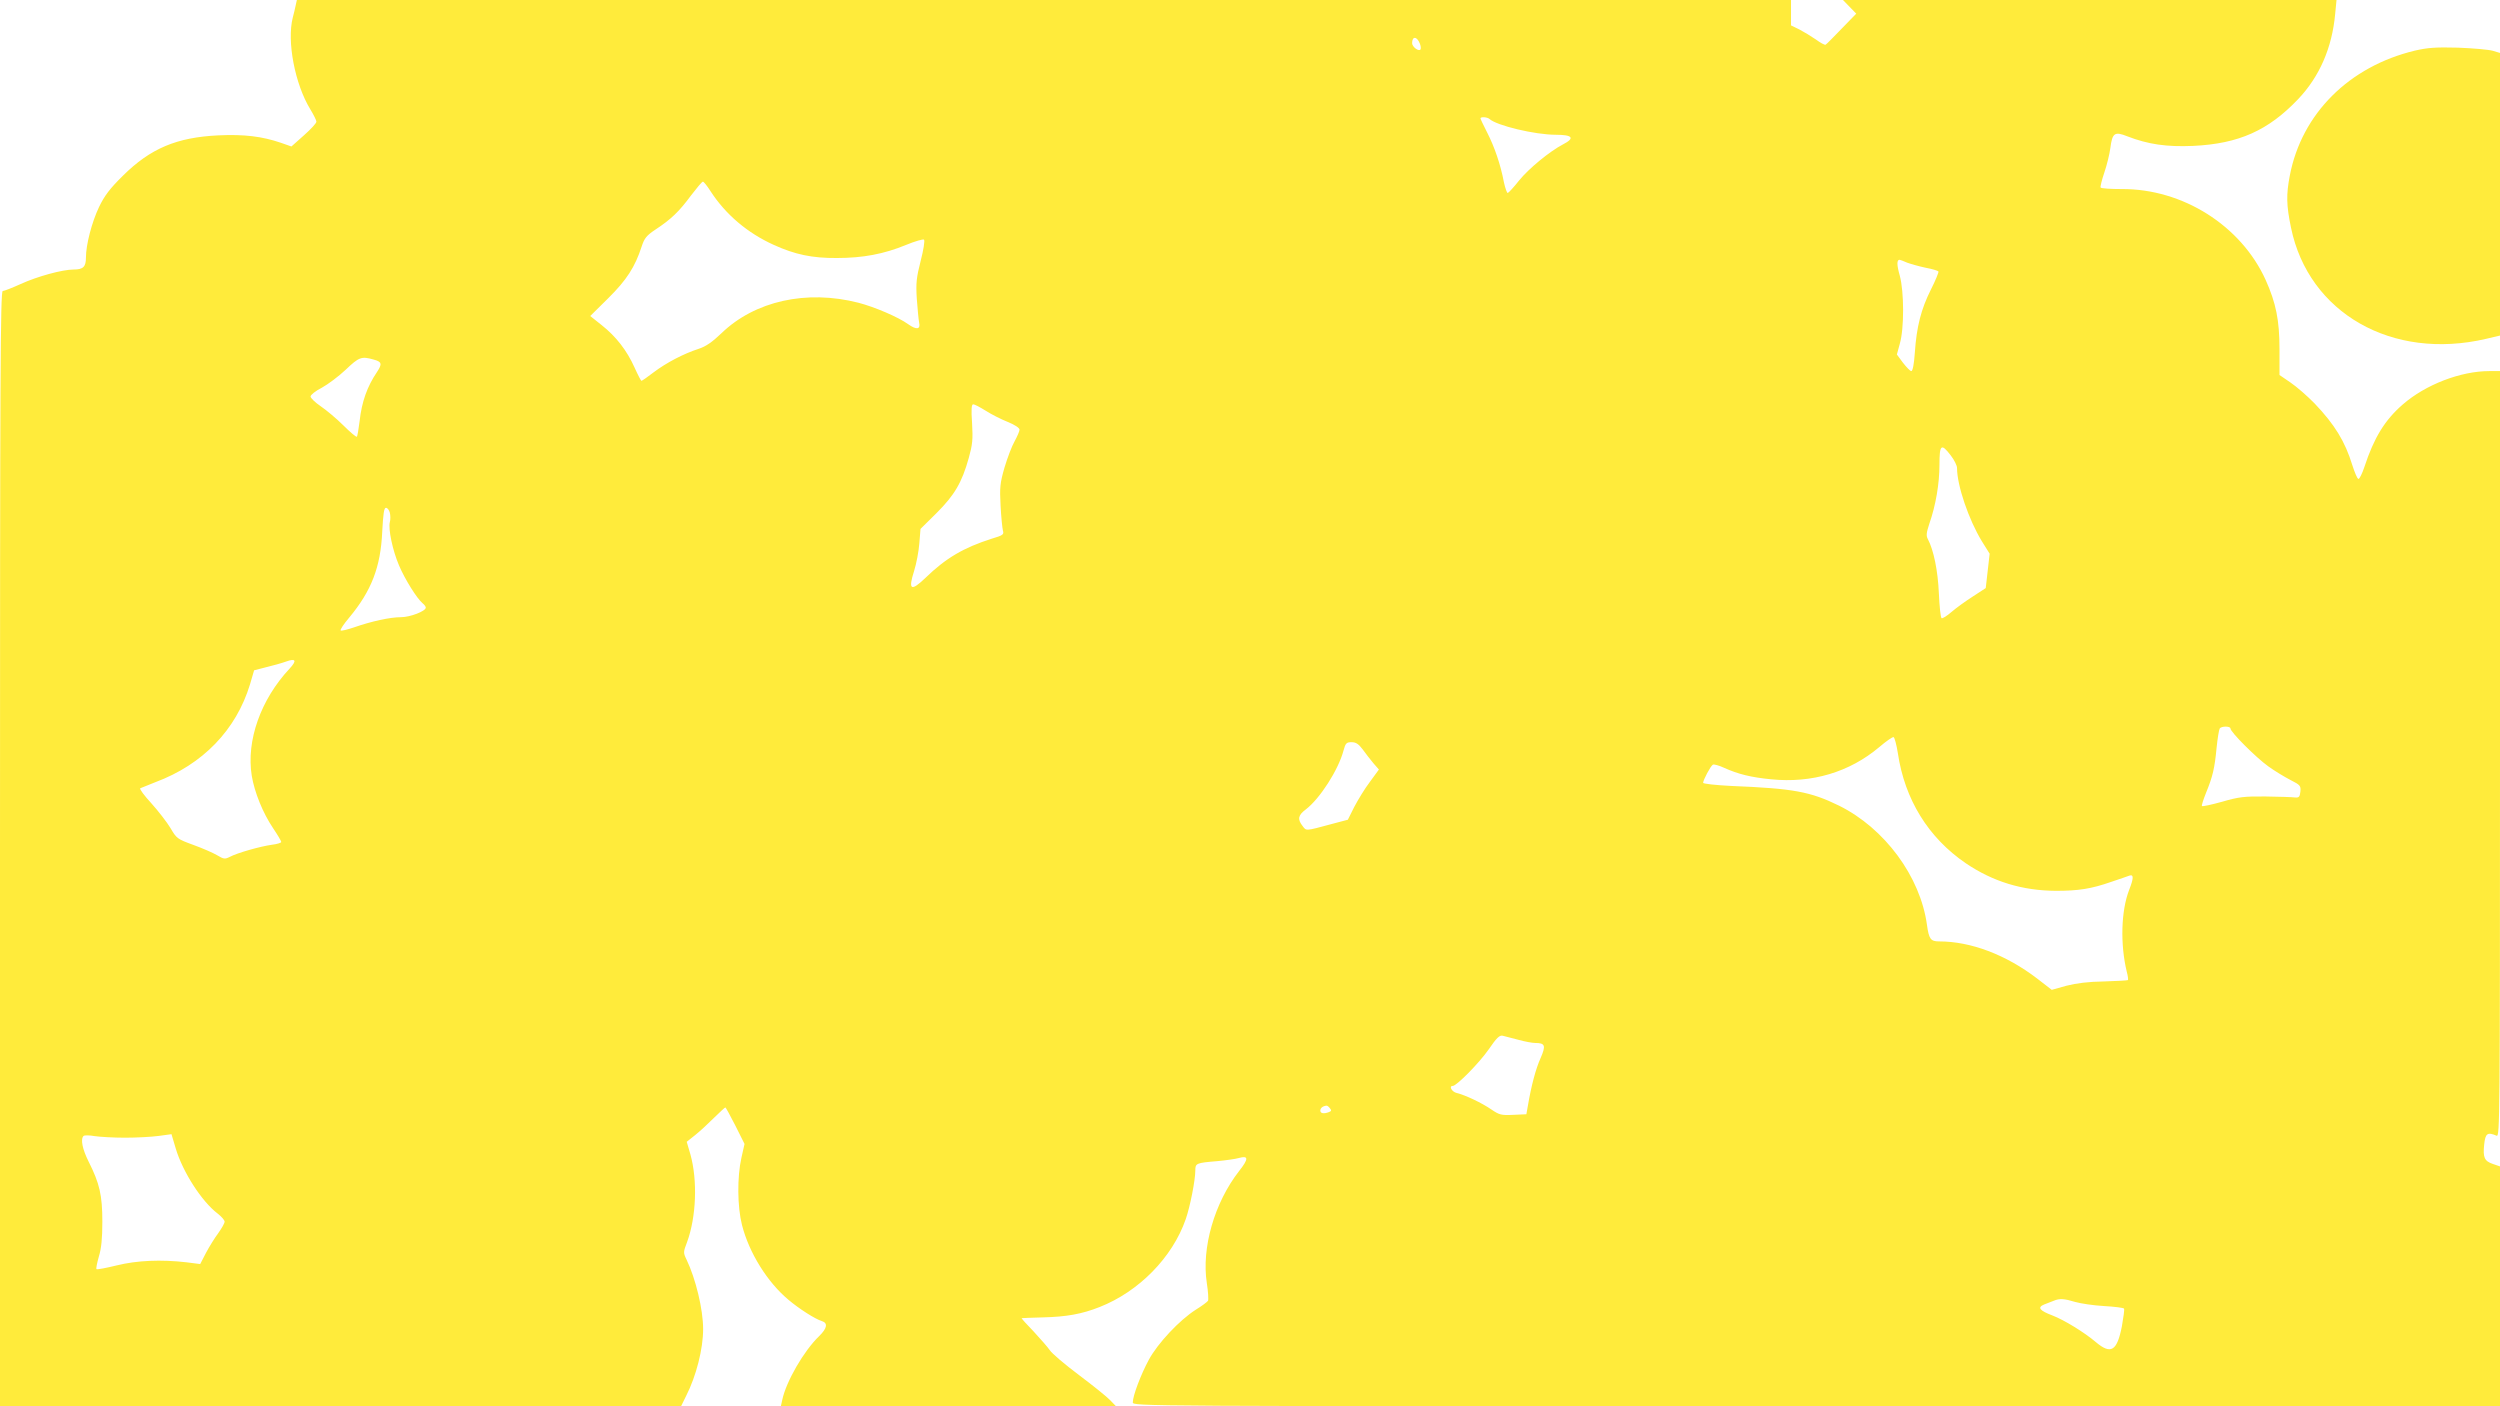 <?xml version="1.0" standalone="no"?>
<!DOCTYPE svg PUBLIC "-//W3C//DTD SVG 20010904//EN"
 "http://www.w3.org/TR/2001/REC-SVG-20010904/DTD/svg10.dtd">
<svg version="1.0" xmlns="http://www.w3.org/2000/svg"
 width="1280pt" height="720pt" viewBox="0 0 1280 720"
 preserveAspectRatio="xMidYMid meet">
<g transform="translate(0,720) scale(0.1,-0.1)"
fill="#ffeb3b" stroke="none">
<path d="M1514 7173 c-3 -16 -10 -44 -15 -63 -31 -122 11 -341 90 -470 17 -28
31 -56 31 -63 0 -8 -29 -39 -64 -70 l-64 -57 -54 19 c-97 33 -188 44 -319 38
-214 -10 -349 -67 -490 -207 -67 -66 -94 -102 -122 -160 -37 -78 -67 -193 -67
-259 0 -47 -14 -61 -63 -61 -57 0 -186 -35 -273 -75 -42 -19 -83 -35 -90 -35
-12 0 -14 -439 -14 -2855 l0 -2855 1743 0 1744 0 26 53 c52 102 87 241 87 342
0 101 -38 258 -85 356 -17 35 -17 38 3 90 47 129 54 315 17 448 l-19 65 44 35
c25 20 68 60 97 89 29 28 54 52 57 52 2 0 25 -42 51 -93 l47 -94 -16 -71 c-22
-98 -21 -250 3 -344 36 -142 130 -293 238 -383 53 -45 137 -99 171 -109 32
-10 27 -37 -14 -77 -78 -75 -169 -232 -189 -327 l-7 -32 858 0 858 0 -30 31
c-16 17 -88 75 -160 129 -72 54 -139 111 -149 127 -10 15 -48 58 -83 96 -36
37 -63 67 -61 68 2 1 51 2 109 4 121 3 199 17 290 53 201 79 373 254 441 450
22 63 49 199 49 249 0 37 4 39 113 48 43 4 93 11 110 16 50 14 51 -4 1 -67
-126 -162 -193 -393 -165 -574 7 -44 9 -85 6 -90 -4 -6 -32 -27 -63 -46 -83
-53 -194 -171 -240 -256 -41 -76 -82 -184 -82 -218 0 -20 9 -20 3500 -20
l3500 0 0 614 0 614 -35 12 c-45 15 -53 33 -46 100 6 58 17 65 64 45 16 -7 17
90 17 1954 l0 1961 -55 0 c-146 0 -326 -69 -443 -171 -92 -80 -147 -170 -196
-319 -12 -36 -26 -64 -31 -62 -6 1 -19 33 -31 70 -37 121 -90 208 -193 316
-36 37 -92 86 -123 107 l-57 39 0 133 c0 147 -18 236 -71 354 -126 278 -425
467 -737 465 -57 0 -105 3 -108 8 -2 4 6 38 19 76 13 38 27 95 31 126 10 78
22 86 87 60 106 -41 201 -55 337 -49 234 11 385 79 538 240 109 115 173 262
189 435 l7 72 -1264 0 -1263 0 34 -35 34 -35 -75 -77 c-41 -43 -78 -80 -82
-82 -5 -2 -27 10 -50 27 -23 16 -61 39 -84 51 l-43 21 0 65 0 65 -3825 0
-3825 0 -6 -27z m5756 -197 c4 -11 6 -24 3 -29 -8 -13 -43 13 -43 32 0 37 25
36 40 -3z m356 -385 c37 -34 233 -81 340 -81 86 0 99 -17 37 -49 -69 -36 -177
-125 -226 -186 -26 -33 -52 -61 -57 -63 -4 -2 -13 23 -20 55 -17 90 -48 181
-86 255 -19 37 -34 69 -34 72 0 9 35 7 46 -3z m-3988 -370 c77 -119 189 -214
324 -275 108 -49 196 -68 323 -67 132 0 240 20 354 67 46 19 88 31 92 27 5 -5
-3 -54 -17 -108 -22 -87 -25 -113 -20 -195 4 -52 9 -107 12 -122 8 -35 -14
-38 -56 -8 -51 37 -174 89 -255 110 -266 68 -530 9 -701 -156 -48 -46 -80 -68
-117 -80 -77 -25 -165 -71 -230 -120 -31 -24 -60 -44 -63 -44 -2 0 -18 30 -35
68 -40 89 -95 159 -168 217 l-59 47 92 91 c95 94 137 160 171 264 14 43 25 57
70 87 81 53 123 94 182 174 30 39 57 72 62 72 4 0 22 -22 39 -49z m6127 -366
c19 -7 62 -19 95 -26 33 -6 62 -15 65 -19 2 -3 -15 -46 -39 -93 -50 -100 -73
-189 -82 -322 -4 -59 -11 -95 -18 -95 -6 0 -25 20 -43 43 l-31 42 15 55 c23
79 22 267 0 348 -16 56 -16 82 -1 82 3 0 20 -7 39 -15z m-7852 -496 c42 -11
45 -22 17 -64 -50 -74 -78 -152 -89 -253 -5 -40 -11 -76 -14 -78 -3 -3 -34 23
-69 58 -35 35 -88 79 -116 98 -28 19 -52 42 -52 50 0 8 26 29 58 45 31 17 86
58 122 92 68 65 81 70 143 52z m3134 -262 c28 -18 79 -44 112 -57 37 -15 61
-31 61 -40 0 -8 -12 -35 -25 -59 -14 -24 -37 -85 -52 -135 -23 -80 -25 -102
-20 -196 3 -58 9 -115 12 -127 6 -19 1 -24 -57 -41 -144 -46 -235 -99 -340
-201 -74 -71 -89 -62 -58 35 12 38 24 102 27 142 l6 74 82 81 c92 92 130 156
165 282 19 68 22 95 17 178 -5 72 -3 97 6 97 7 0 35 -15 64 -33z m4941 -229
c18 -23 32 -52 32 -64 0 -90 60 -265 127 -375 l40 -64 -10 -88 -10 -88 -66
-43 c-36 -23 -86 -59 -109 -79 -24 -21 -47 -35 -51 -32 -5 2 -11 60 -14 127
-5 117 -27 222 -56 277 -10 18 -8 33 7 79 33 94 52 206 52 302 0 105 9 112 58
48z m-7992 -293 c3 -14 4 -35 0 -48 -9 -35 14 -145 47 -222 30 -71 92 -170
121 -194 9 -7 16 -17 16 -22 0 -18 -80 -49 -127 -49 -56 0 -151 -21 -240 -52
-35 -12 -65 -19 -69 -16 -3 4 16 33 44 66 114 137 161 259 169 440 5 92 9 122
19 122 8 0 16 -11 20 -25z m-513 -798 c-148 -158 -223 -369 -194 -549 14 -84
56 -189 109 -268 23 -34 42 -66 42 -71 0 -4 -21 -11 -47 -14 -59 -8 -179 -42
-216 -62 -26 -13 -31 -12 -65 8 -20 12 -75 36 -122 53 -82 30 -86 33 -117 86
-18 30 -62 87 -98 127 -36 39 -62 74 -57 77 4 2 39 16 77 31 244 91 414 268
485 501 l21 72 62 16 c34 8 80 21 102 29 50 18 56 5 18 -36z m9937 -307 c0
-18 131 -149 194 -194 33 -24 85 -55 114 -70 49 -25 53 -29 50 -59 -3 -27 -7
-32 -28 -30 -14 2 -81 4 -150 5 -110 1 -137 -2 -223 -27 -54 -15 -100 -25
-103 -22 -3 2 7 33 21 68 34 83 44 125 54 231 5 48 12 92 16 98 8 13 55 13 55
0z m-1703 -126 c35 -237 156 -433 348 -564 139 -94 289 -140 461 -141 116 0
181 10 284 46 41 14 83 28 93 32 22 7 22 -13 -2 -74 -41 -106 -46 -277 -12
-418 6 -22 8 -41 6 -43 -2 -2 -57 -5 -122 -7 -80 -1 -142 -9 -193 -22 l-75
-21 -75 58 c-160 122 -339 190 -502 190 -43 0 -52 12 -62 85 -34 247 -216 494
-450 610 -147 72 -233 88 -553 101 -79 4 -143 11 -143 16 0 14 38 86 50 93 5
3 31 -4 57 -16 73 -33 139 -49 241 -59 208 -21 401 36 554 165 35 30 67 52 73
51 5 -1 15 -38 22 -82z m-2740 19 c15 -21 40 -53 55 -71 l28 -32 -46 -63 c-26
-34 -61 -92 -80 -128 l-33 -66 -83 -22 c-137 -37 -129 -36 -149 -10 -27 35
-23 55 17 85 72 55 167 203 193 302 10 37 15 42 41 42 22 0 36 -9 57 -37z
m798 -1487 c32 -9 71 -16 85 -16 51 0 56 -13 28 -77 -25 -55 -48 -143 -65
-243 l-8 -45 -68 -3 c-61 -3 -71 0 -112 28 -48 33 -132 73 -177 84 -25 6 -41
36 -20 36 20 0 136 118 184 187 41 60 56 74 72 70 12 -3 48 -12 81 -21z m-966
-350 c9 -11 8 -15 -5 -20 -26 -10 -44 -7 -44 8 0 13 13 23 31 25 4 1 12 -5 18
-13z m-6169 -151 c58 0 135 4 172 9 l66 9 22 -74 c36 -120 133 -271 215 -333
19 -15 35 -33 35 -41 0 -8 -15 -34 -32 -58 -18 -24 -46 -69 -63 -101 l-30 -58
-70 9 c-130 15 -253 10 -358 -16 -53 -13 -100 -22 -103 -19 -3 3 3 32 12 64
13 42 18 93 18 179 0 135 -14 196 -70 307 -32 64 -43 116 -26 132 4 4 30 4 57
-1 28 -4 97 -8 155 -8z m9985 -841 c28 -8 94 -18 148 -21 54 -3 100 -9 102
-13 3 -4 -3 -45 -11 -91 -25 -127 -56 -146 -134 -80 -59 50 -162 113 -222 136
-66 25 -78 41 -42 56 16 6 38 15 49 19 30 13 54 11 110 -6z"/>
<path d="M12365 6941 c-338 -81 -580 -323 -641 -639 -19 -99 -18 -152 6 -268
90 -437 518 -681 998 -569 l72 17 0 723 0 724 -37 11 c-21 6 -101 13 -178 16
-114 3 -155 0 -220 -15z"/>
</g>
</svg>
